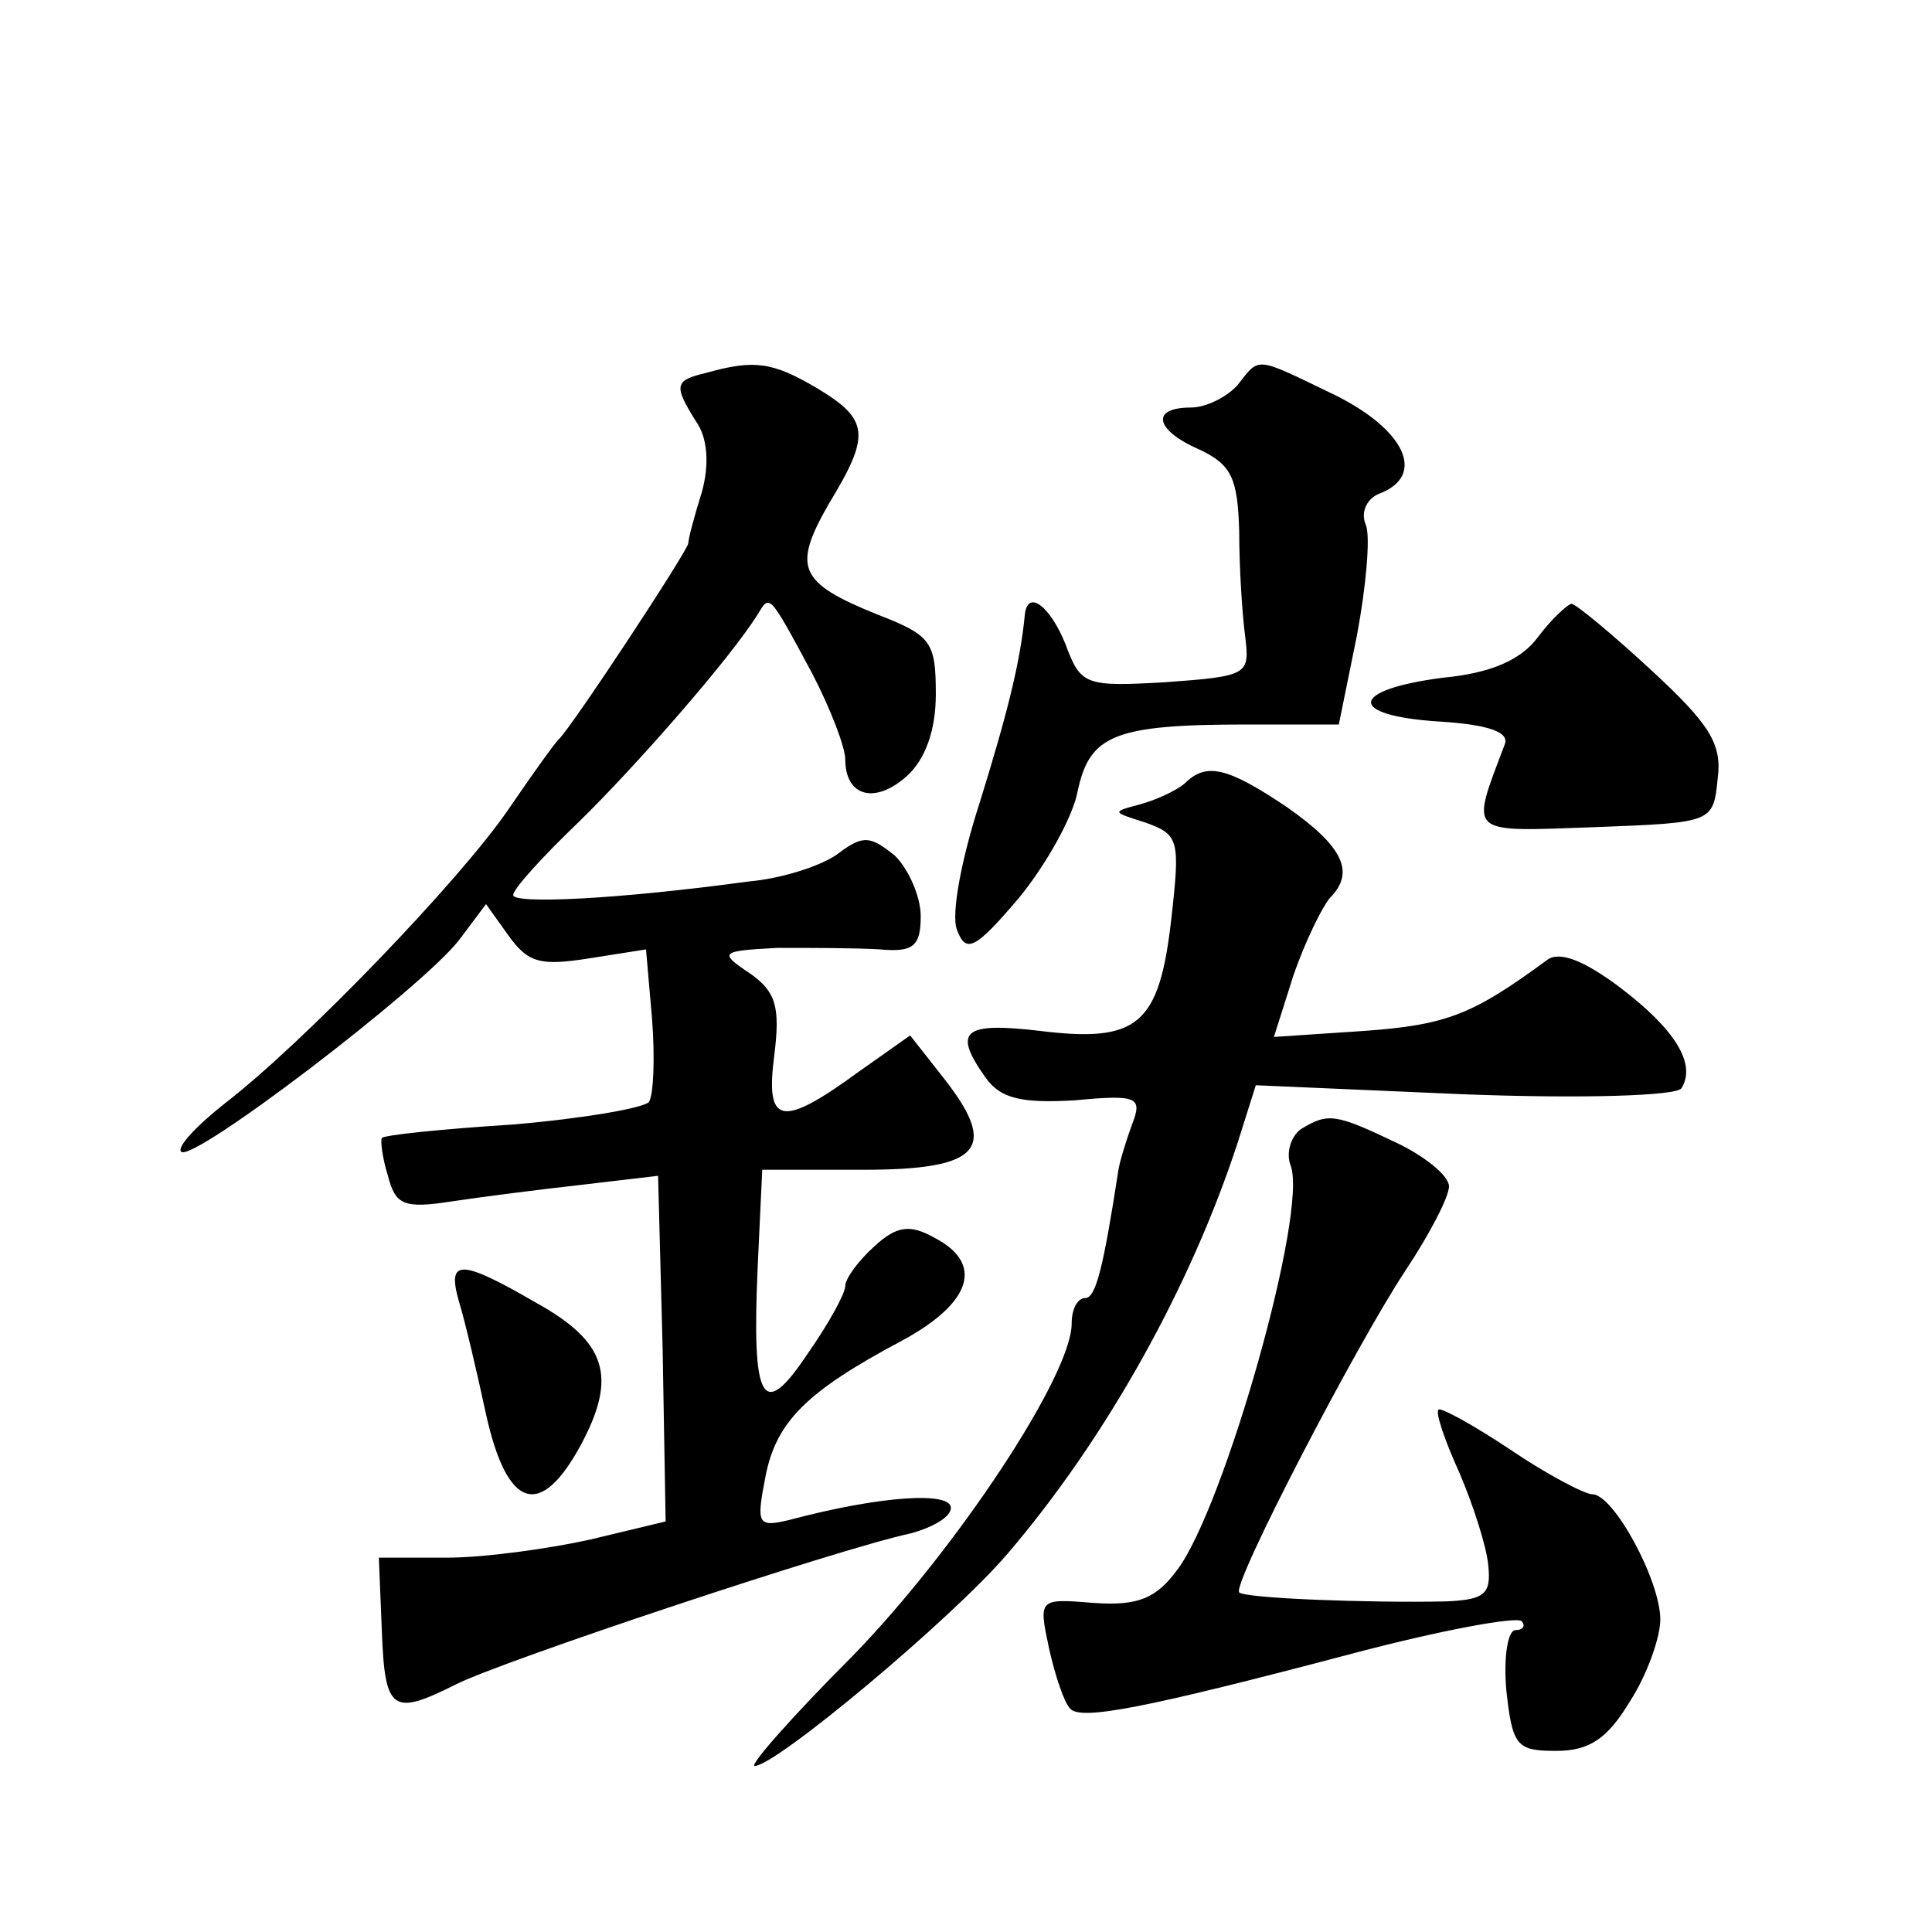 <?xml version="1.0" standalone="no"?>
<!DOCTYPE svg PUBLIC "-//W3C//DTD SVG 20010904//EN"
 "http://www.w3.org/TR/2001/REC-SVG-20010904/DTD/svg10.dtd">
<svg version="1.0" xmlns="http://www.w3.org/2000/svg"
 width="128pt" height="128pt" viewBox="0 0 128 128"
 preserveAspectRatio="xMidYMid meet">
<g transform="translate(0,128) scale(0.1,-0.1)"
fill="#0" stroke="none">
<path d="M468 1033 c-21 -5 -22 -8 -7 -32 8 -11 9 -29 4 -47 -5 -16 -9 -31 -9 -34
-1 -6 -78 -123 -86 -130 -3 -3 -18 -24 -33 -46 -32 -47 -136 -155 -188 -195 -19
-15 -32 -29 -29 -32 7 -8 159 108 184 140 l18 24 15 -21 c13 -18 21 -20 53 -15
l38 6 4 -46 c2 -26 1 -50 -2 -55 -3 -4 -43 -11 -90 -15 -47 -3 -86 -7 -87 -9 -1
-1 0 -12 4 -25 5 -19 10 -22 42 -17 20 3 59 8 86 11 l51 6 3 -114 2 -115 -50 -12
c-27 -6 -70 -12 -95 -12 l-45 0 2 -49 c2 -53 7 -56 49 -35 29 15 254 90 301 100
15 4 27 11 27 17 0 11 -47 8 -107 -8 -21 -5 -22 -3 -16 28 7 37 27 57 91 91 46
25 54 51 21 68 -16 9 -25 8 -40 -6 -10 -9 -19 -21 -19 -26 0 -5 -11 -25 -25 -45
-30 -45 -37 -32 -33 58 l3 64 67 0 c78 0 90 14 53 61 l-22 28 -34 -24 c-52 -38
-62 -35 -56 11 4 32 1 42 -16 54 -21 14 -20 15 18 17 22 0 52 0 68 -1 22 -2 27
2 27 22 0 13 -8 31 -17 40 -16 13 -21 14 -37 2 -10 -8 -37 -17 -60 -19 -88 -12
-156 -15 -156 -9 0 4 19 25 43 48 38 37 101 109 119 138 8 13 7 15 36 -39 12 -23
22 -49 22 -57 0 -25 20 -30 41 -11 12 11 19 30 19 54 0 35 -3 39 -39 53 -52 21
-56 31 -32 73 28 46 27 56 -8 77 -29 17 -41 19 -73 10z M820 1025 c-7 -8 -21 -15
-31 -15 -27 0 -24 -15 6 -28 21 -10 25 -19 26 -54 0 -24 2 -55 4 -70 3 -25 2 -26
-53 -30 -53 -3 -56 -2 -66 25 -10 25 -25 37 -27 20 -3 -32 -12 -67 -30 -125 -12
-37 -19 -74 -15 -84 6 -16 12 -13 41 21 18 22 36 54 39 71 8 37 24 44 112 44 l61
0 12 59 c6 32 9 65 6 73 -4 9 1 18 9 21 31 12 17 42 -29 65 -54 26 -50 26 -65 7z
M1019 858 c-11 -15 -31 -24 -63 -27 -62 -8 -64 -25 -3 -29 33 -2 47 -7 44 -15 -23
-61 -26 -58 60 -55 78 3 78 3 81 32 3 23 -5 36 -44 72 -26 24 -50 44 -53 44 -3
-1 -13 -10 -22 -22z M785 761 c-6 -5 -19 -11 -30 -14 -19 -5 -18 -5 4 -12 22 -8
23 -11 17 -64 -8 -70 -22 -82 -87 -74 -51 6 -58 0 -36 -31 10 -14 24 -17 59 -15
42 4 45 2 38 -16 -4 -11 -8 -24 -9 -30 -10 -65 -15 -85 -22 -85 -5 0 -9 -7 -9 -17
0 -34 -76 -149 -145 -220 -40 -40 -69 -73 -65 -73 14 0 130 97 167 140 66 77 122
178 153 273 l12 38 138 -6 c79 -3 141 -1 144 4 10 16 -4 39 -41 67 -24 18 -40 24
-48 18 -49 -36 -66 -43 -121 -47 l-60 -4 13 41 c8 23 19 45 24 51 17 17 9 34 -28
60 -40 27 -54 30 -68 16z M862 532 c-7 -5 -10 -16 -7 -24 12 -30 -44 -227 -75 -268
-14 -19 -26 -24 -55 -22 -37 3 -37 3 -30 -30 4 -18 10 -36 14 -40 7 -8 49 0 189
37 57 15 106 24 110 21 3 -3 1 -6 -4 -6 -5 0 -8 -18 -6 -40 4 -37 7 -40 33 -40
22 0 34 8 49 33 11 17 20 42 20 54 0 26 -31 83 -45 83 -5 0 -30 13 -55 30 -24 16
-46 28 -47 26 -2 -2 4 -20 14 -42 9 -21 18 -49 19 -61 2 -19 -2 -23 -29 -24 -50
-1 -132 2 -136 6 -5 5 77 163 110 213 16 24 29 49 29 56 0 7 -16 20 -35 29 -40
19 -45 20 -63 9z M304 418 c4 -13 12 -47 18 -75 14 -63 36 -70 63 -20 24 45 17
68 -30 94 -50 29 -59 29 -51 1z"/>
</g>
</svg>
